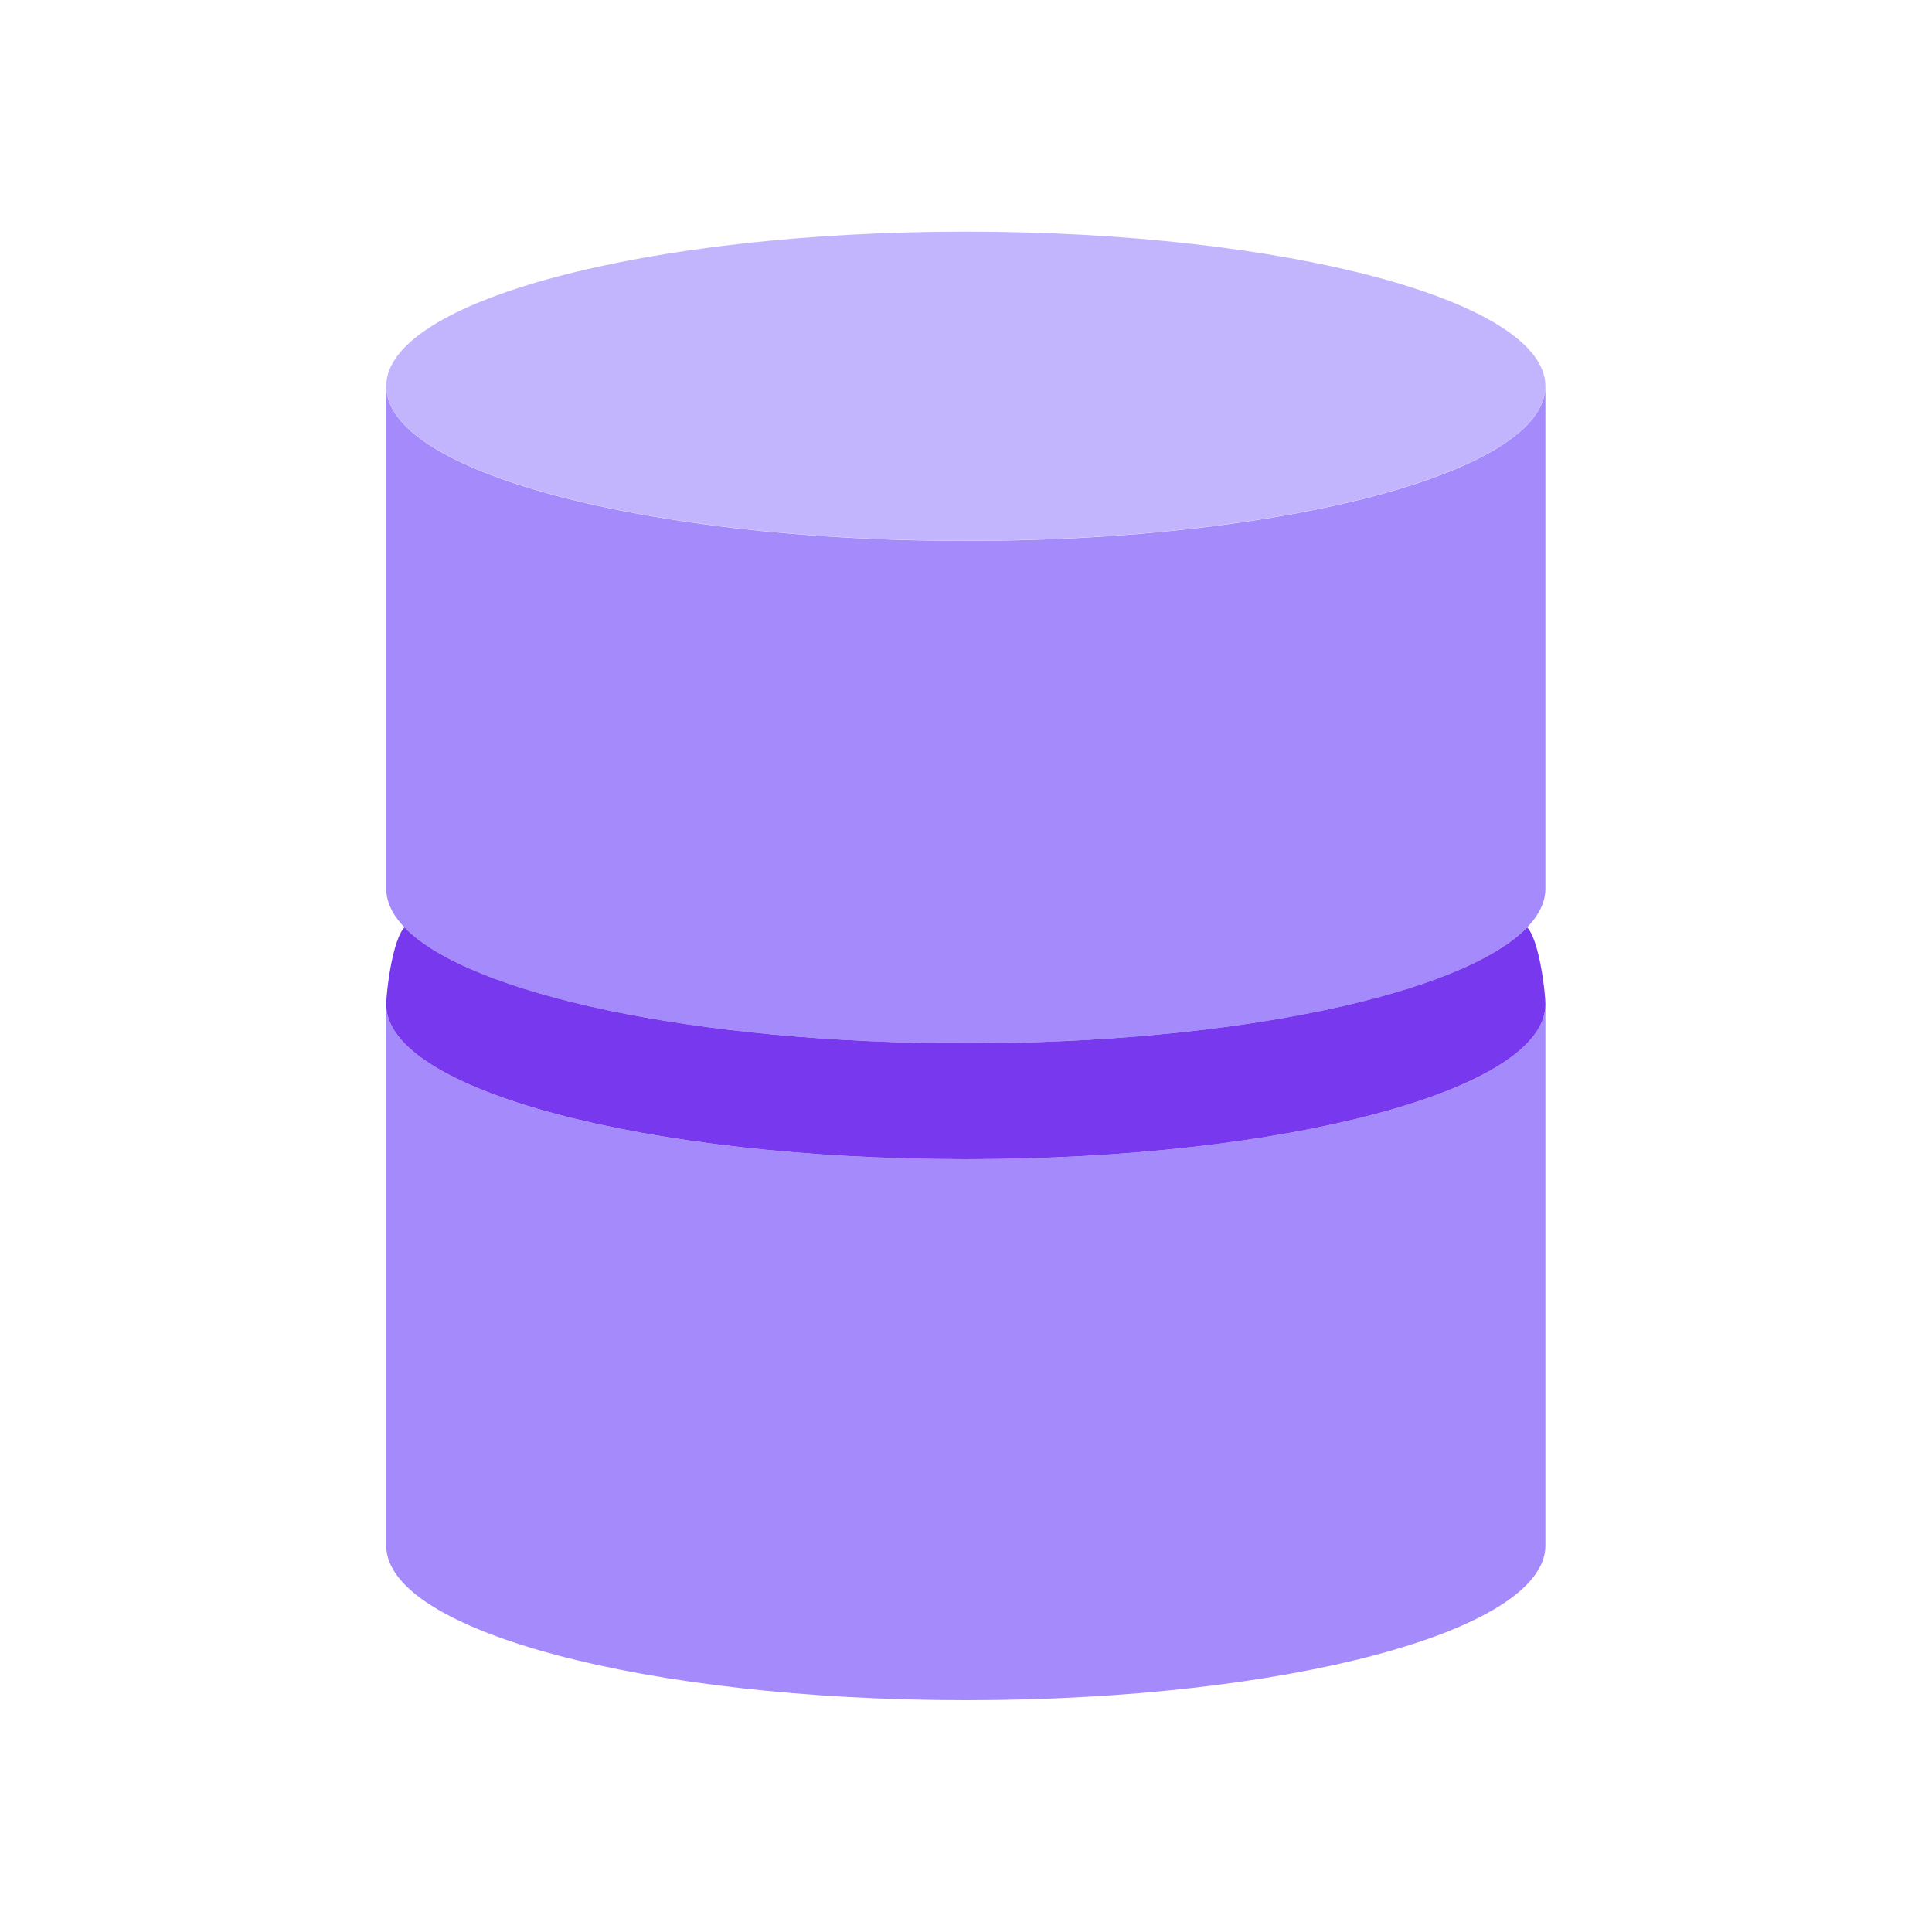 <svg xmlns="http://www.w3.org/2000/svg" width="20" height="20" viewBox="0 0 20 20" fill="none">
  <path d="M9.998 5.598C13.312 5.598 15.998 4.882 15.998 3.998C15.998 3.115 13.312 2.398 9.998 2.398C6.684 2.398 3.998 3.115 3.998 3.998C3.998 4.882 6.684 5.598 9.998 5.598Z" fill="#C3B5FD"/>
  <path d="M9.998 12C13.312 12 15.998 11.284 15.998 10.4V16C15.998 16.884 13.312 17.6 9.998 17.6C6.684 17.6 3.998 16.884 3.998 16V10.4C3.998 11.284 6.684 12 9.998 12Z" fill="#A48AFB"/>
  <path d="M9.998 5.6C13.312 5.6 15.998 4.884 15.998 4V9.2C15.998 10.084 13.312 10.8 9.998 10.8C6.684 10.8 3.998 10.084 3.998 9.2V4C3.998 4.884 6.684 5.6 9.998 5.6Z" fill="#A48AFB"/>
  <path d="M4.187 9.6C4.064 9.727 3.998 10.261 3.998 10.4C3.998 11.283 6.684 12 9.998 12C13.312 12 15.998 11.283 15.998 10.4C15.998 10.261 15.932 9.727 15.809 9.6C15.143 10.29 12.794 10.8 9.998 10.8C7.202 10.8 4.853 10.29 4.187 9.6Z" fill="#7839EE"/>
</svg>